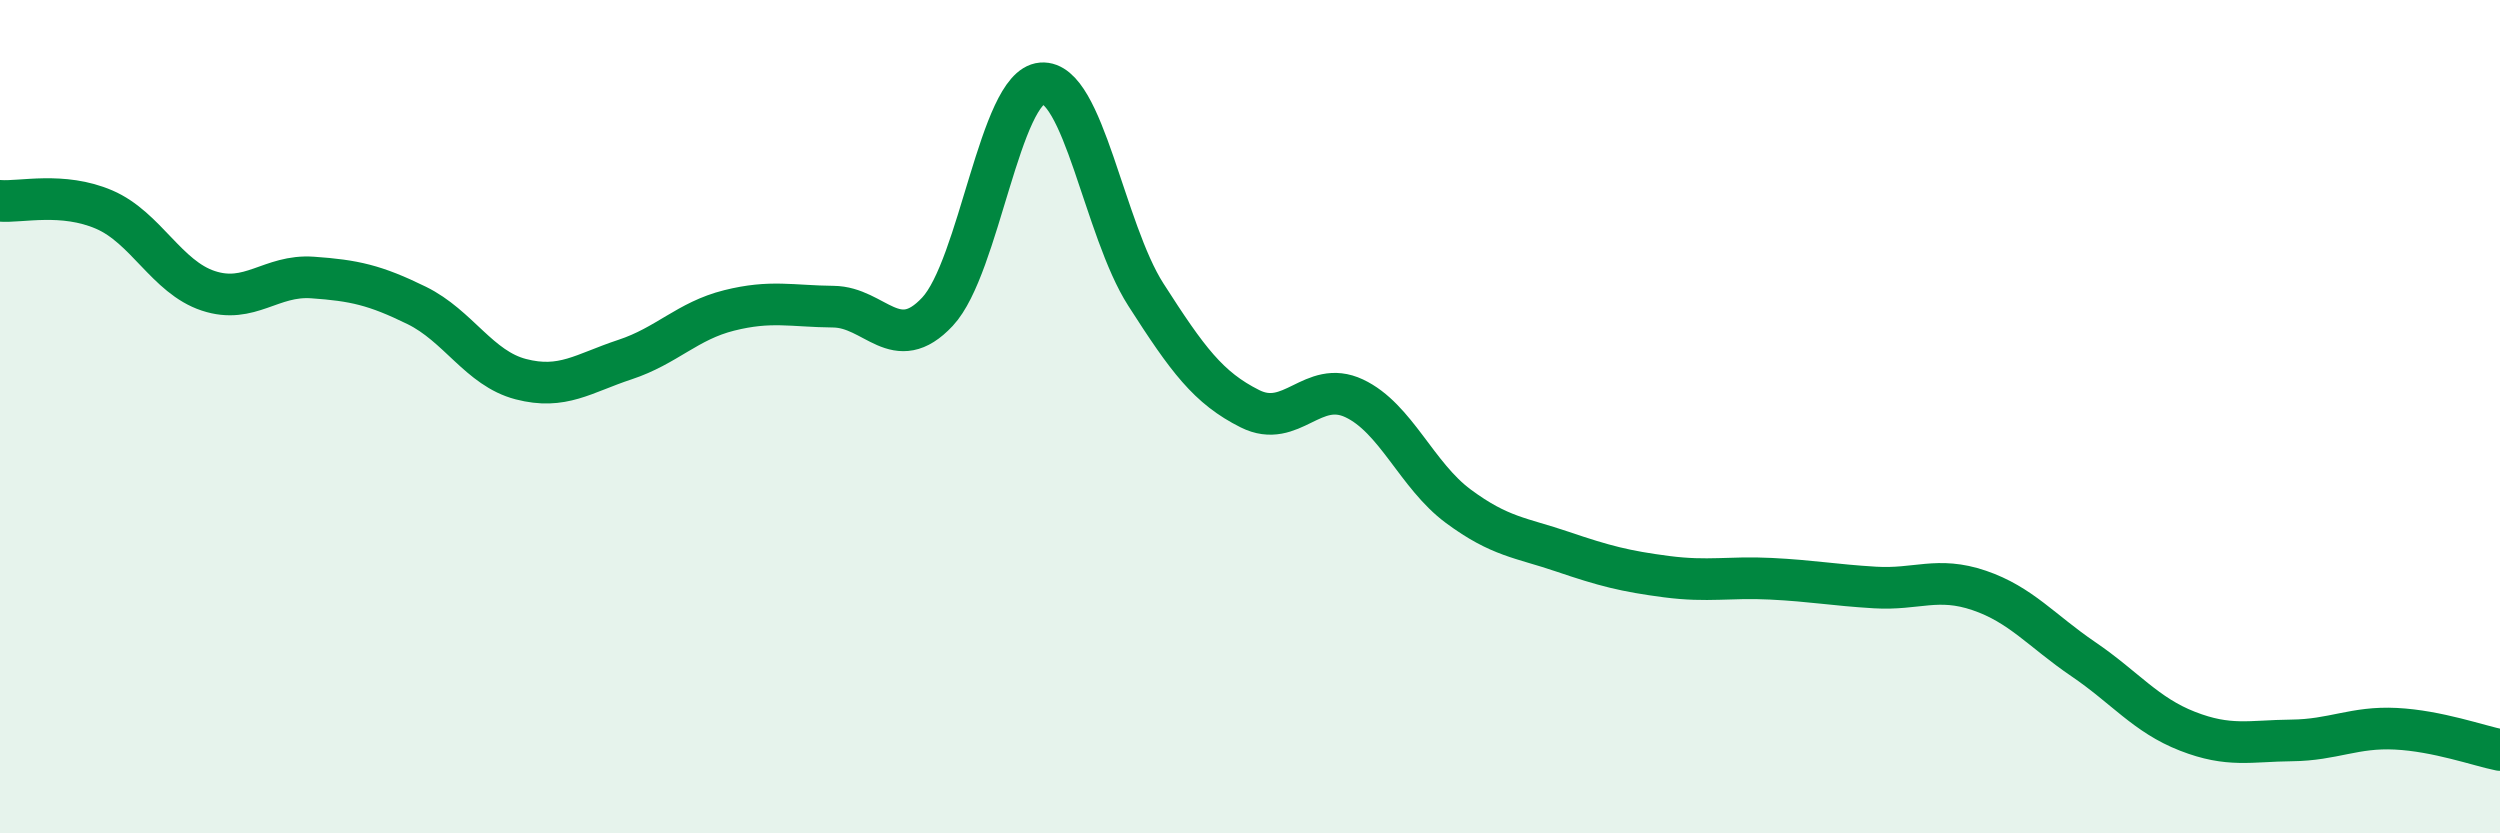 
    <svg width="60" height="20" viewBox="0 0 60 20" xmlns="http://www.w3.org/2000/svg">
      <path
        d="M 0,4.82 C 0.5,4.86 1.5,4.6 2.5,5.03 C 3.5,5.46 4,6.65 5,6.98 C 6,7.31 6.5,6.59 7.5,6.66 C 8.5,6.73 9,6.84 10,7.33 C 11,7.82 11.5,8.84 12.5,9.1 C 13.5,9.36 14,8.96 15,8.63 C 16,8.3 16.5,7.7 17.5,7.45 C 18.5,7.2 19,7.35 20,7.36 C 21,7.37 21.5,8.55 22.5,7.48 C 23.5,6.41 24,2.08 25,2 C 26,1.92 26.5,5.51 27.5,7.07 C 28.5,8.63 29,9.31 30,9.81 C 31,10.31 31.5,9.09 32.5,9.56 C 33.5,10.03 34,11.41 35,12.15 C 36,12.89 36.5,12.9 37.5,13.24 C 38.5,13.58 39,13.71 40,13.84 C 41,13.97 41.5,13.84 42.5,13.89 C 43.5,13.94 44,14.04 45,14.1 C 46,14.16 46.5,13.83 47.5,14.17 C 48.5,14.51 49,15.14 50,15.82 C 51,16.5 51.5,17.16 52.5,17.55 C 53.5,17.94 54,17.78 55,17.77 C 56,17.76 56.5,17.44 57.5,17.49 C 58.5,17.54 59.5,17.9 60,18L60 20L0 20Z"
        fill="#008740"
        opacity="0.1"
        stroke-linecap="round"
        stroke-linejoin="round"
      />
      <path
        d="M 0,4.82 C 0.5,4.86 1.5,4.6 2.5,5.03 C 3.5,5.46 4,6.65 5,6.98 C 6,7.31 6.5,6.59 7.5,6.66 C 8.5,6.73 9,6.84 10,7.33 C 11,7.82 11.5,8.84 12.5,9.1 C 13.5,9.36 14,8.96 15,8.63 C 16,8.3 16.5,7.7 17.5,7.45 C 18.5,7.2 19,7.35 20,7.36 C 21,7.37 21.5,8.55 22.5,7.48 C 23.5,6.41 24,2.08 25,2 C 26,1.92 26.5,5.51 27.5,7.07 C 28.5,8.63 29,9.31 30,9.81 C 31,10.31 31.5,9.09 32.5,9.56 C 33.5,10.03 34,11.41 35,12.15 C 36,12.89 36.5,12.9 37.5,13.24 C 38.5,13.58 39,13.71 40,13.84 C 41,13.97 41.5,13.84 42.5,13.89 C 43.5,13.94 44,14.04 45,14.1 C 46,14.16 46.5,13.83 47.5,14.17 C 48.5,14.51 49,15.14 50,15.82 C 51,16.5 51.5,17.16 52.5,17.55 C 53.5,17.94 54,17.78 55,17.77 C 56,17.76 56.5,17.44 57.5,17.49 C 58.5,17.54 59.5,17.9 60,18"
        stroke="#008740"
        stroke-width="1"
        fill="none"
        stroke-linecap="round"
        stroke-linejoin="round"
      />
    </svg>
  